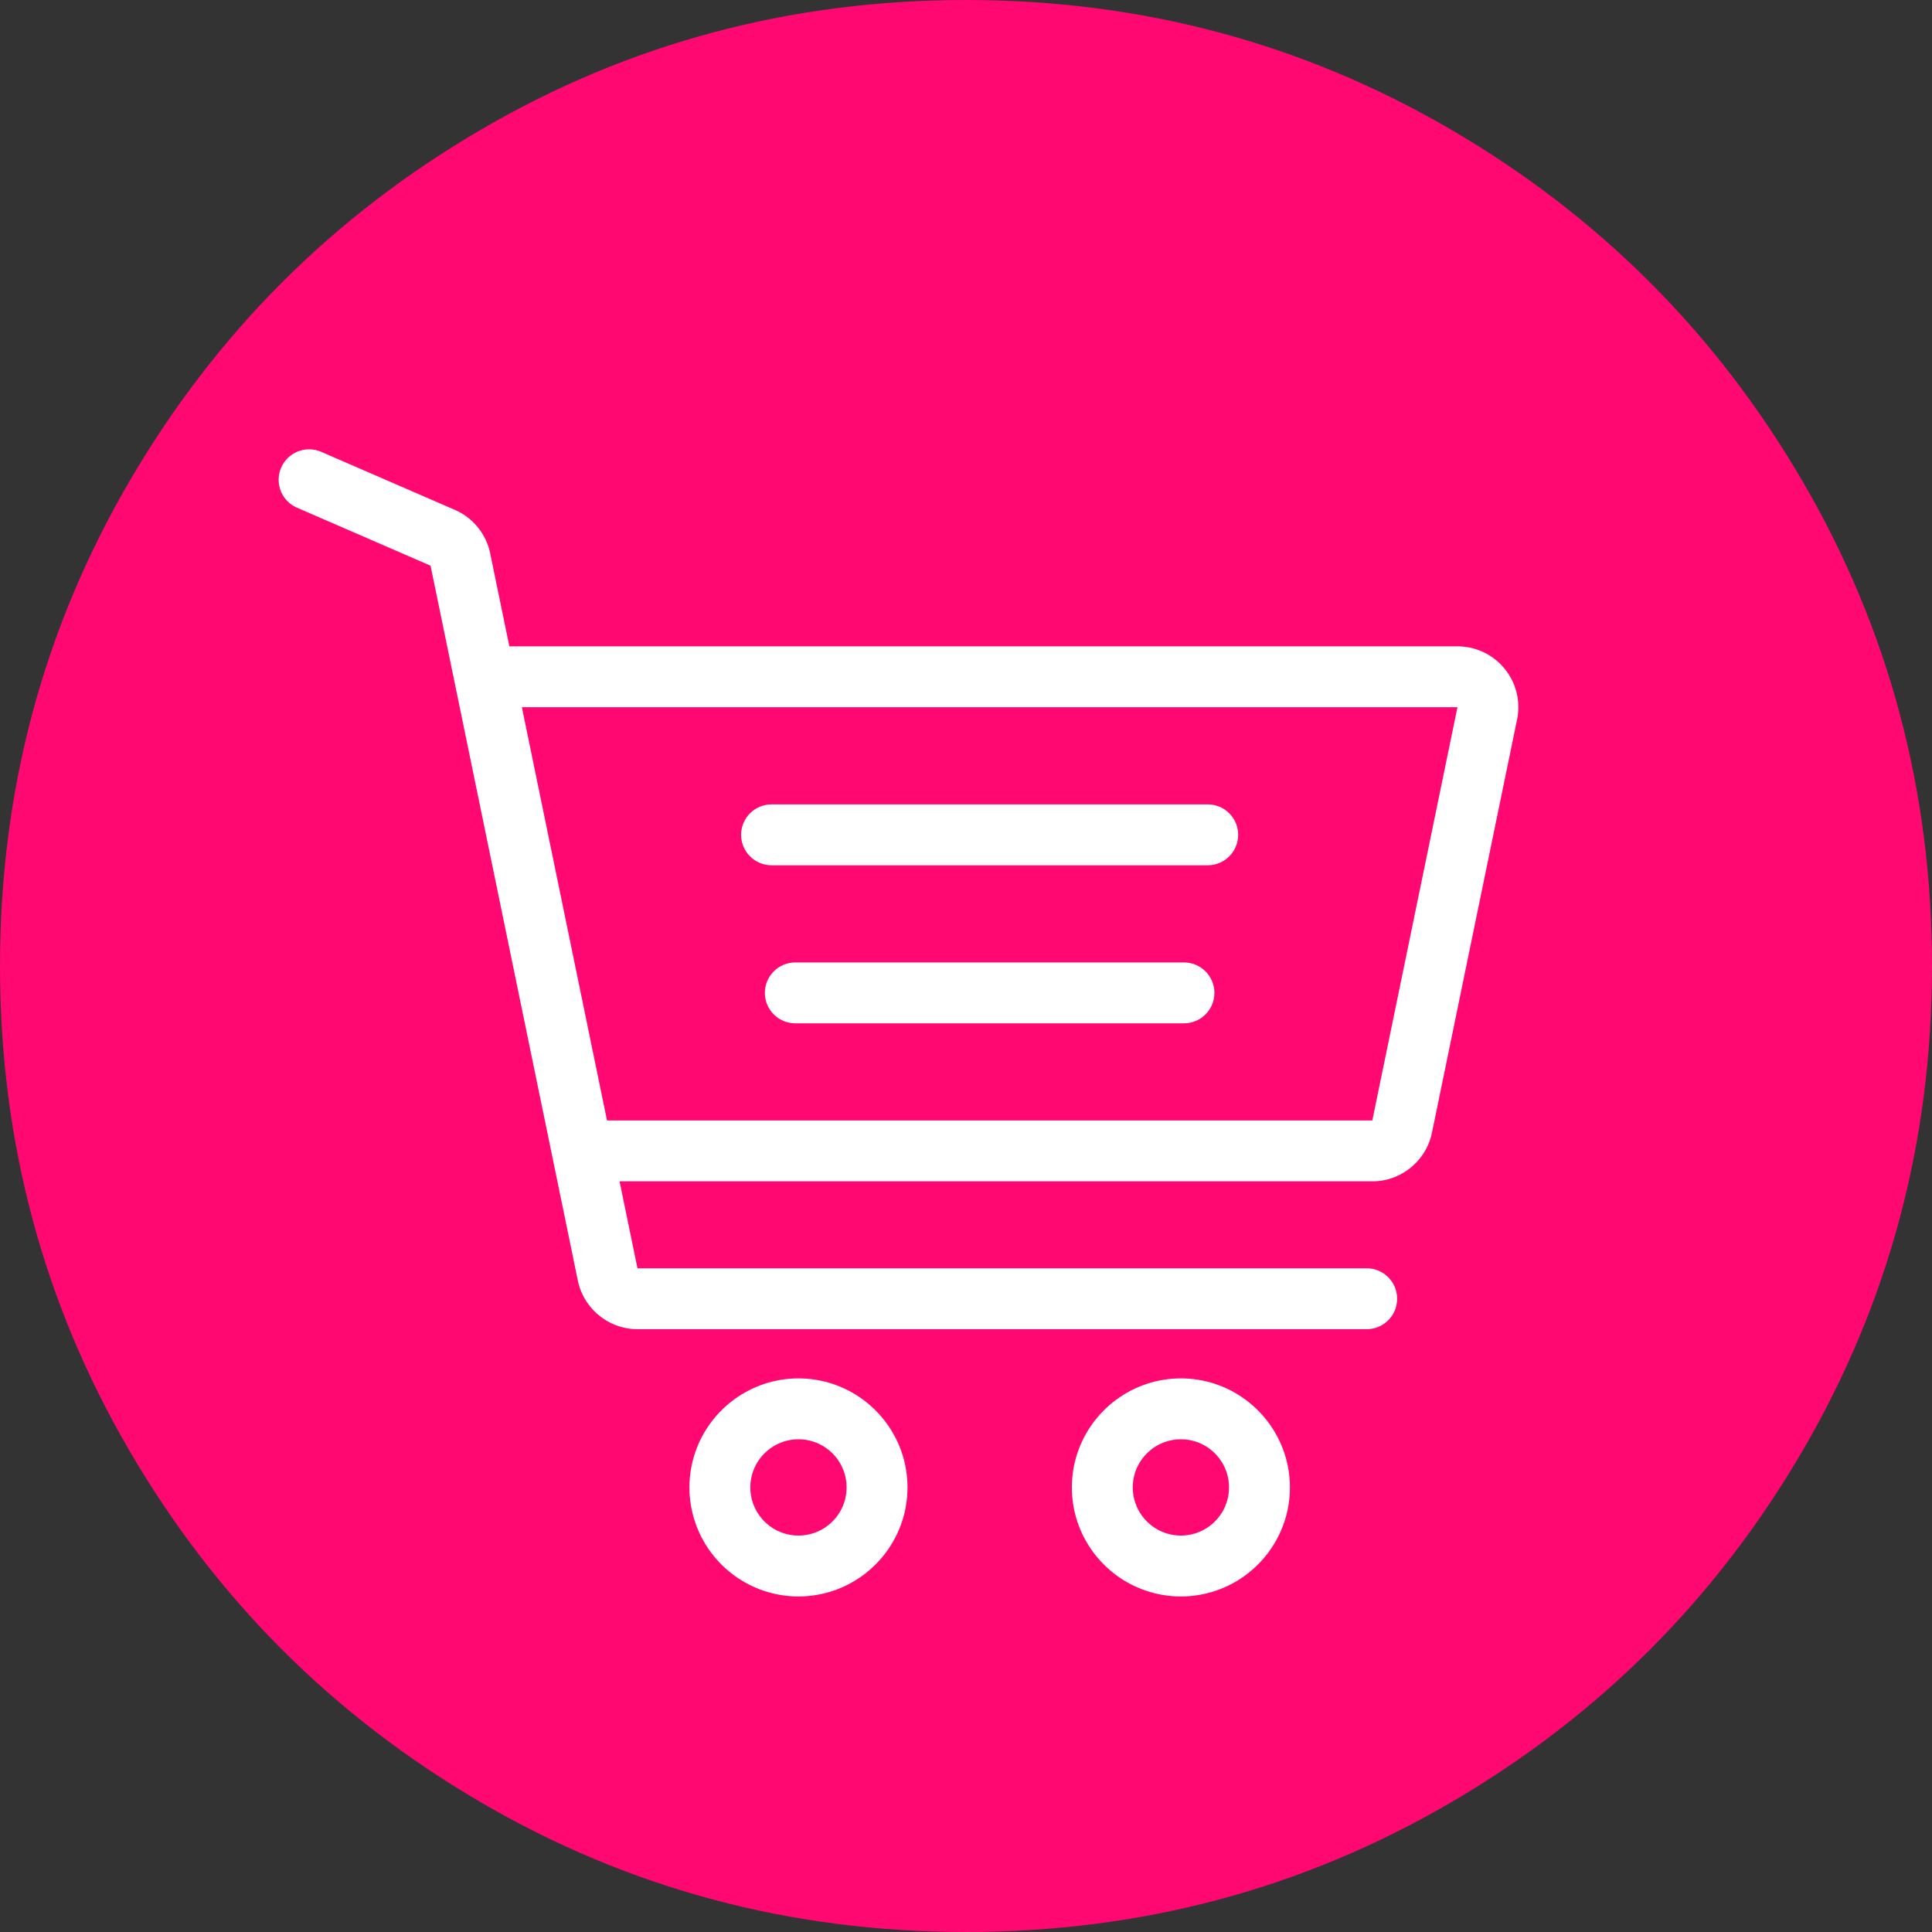 <?xml version="1.0" encoding="UTF-8" standalone="no"?>
<!DOCTYPE svg PUBLIC "-//W3C//DTD SVG 1.1//EN" "http://www.w3.org/Graphics/SVG/1.1/DTD/svg11.dtd">
<svg version="1.1" xmlns="http://www.w3.org/2000/svg" xmlns:xlink="http://www.w3.org/1999/xlink" preserveAspectRatio="xMidYMid meet" viewBox="0 0 640 640" width="512" height="512"><rect x="0" y="0" width="640" height="640" fill="#333333" stroke="none"/><defs><path d="M480.64 42.92C431.6 14.3 378.07 0 320.01 0C261.95 0 208.41 14.3 159.38 42.92C110.35 71.53 71.54 110.34 42.92 159.37C14.3 208.4 0 261.95 0 320C0 378.06 14.31 431.59 42.92 480.63C71.53 529.65 110.35 568.47 159.38 597.08C208.41 625.69 261.95 640 320 640C378.06 640 431.61 625.69 480.63 597.08C529.66 568.48 568.48 529.65 597.09 480.63C625.7 431.6 640 378.05 640 320C640 261.94 625.7 208.4 597.09 159.37C568.48 110.35 529.66 71.53 480.64 42.92Z" id="b6pyRPVDo"></path><path d="M267.46 456.73L268.91 456.88L270.35 457.09L271.77 457.35L273.17 457.66L274.55 458.03L275.9 458.46L277.24 458.93L278.54 459.46L279.83 460.03L281.08 460.65L282.31 461.32L283.51 462.03L284.68 462.79L285.82 463.59L286.92 464.43L287.99 465.32L289.03 466.24L290.03 467.2L290.99 468.2L291.91 469.24L292.8 470.31L293.64 471.41L294.44 472.55L295.2 473.72L295.91 474.92L296.58 476.15L297.2 477.4L297.77 478.68L298.3 479.99L298.77 481.33L299.2 482.68L299.57 484.06L299.88 485.46L300.14 486.88L300.35 488.32L300.5 489.77L300.59 491.24L300.62 492.73L300.59 494.22L300.5 495.69L300.35 497.14L300.14 498.58L299.88 500L299.57 501.4L299.2 502.78L298.77 504.13L298.3 505.47L297.77 506.77L297.2 508.06L296.58 509.31L295.91 510.54L295.2 511.74L294.44 512.91L293.64 514.05L292.8 515.15L291.91 516.22L290.99 517.26L290.03 518.26L289.03 519.22L287.99 520.14L286.92 521.03L285.82 521.87L284.68 522.67L283.51 523.43L282.31 524.14L281.08 524.81L279.83 525.43L278.55 526L277.24 526.53L275.9 527L274.55 527.42L273.17 527.79L271.77 528.11L270.35 528.37L268.91 528.58L267.46 528.73L265.99 528.82L264.5 528.85L263.01 528.82L261.54 528.73L260.09 528.58L258.65 528.37L257.23 528.11L255.83 527.79L254.45 527.42L253.1 527L251.76 526.53L250.46 526L249.17 525.43L247.92 524.81L246.69 524.14L245.49 523.43L244.32 522.67L243.18 521.87L242.08 521.03L241.01 520.14L239.97 519.22L238.97 518.26L238.01 517.26L237.09 516.22L236.2 515.15L235.36 514.05L234.56 512.91L233.8 511.74L233.09 510.54L232.42 509.31L231.8 508.06L231.23 506.77L230.7 505.47L230.23 504.13L229.81 502.78L229.44 501.4L229.12 500L228.86 498.58L228.65 497.14L228.5 495.69L228.41 494.22L228.38 492.73L228.41 491.24L228.5 489.77L228.65 488.32L228.86 486.88L229.12 485.46L229.44 484.06L229.81 482.68L230.23 481.33L230.7 479.99L231.23 478.68L231.8 477.4L232.42 476.15L233.09 474.92L233.8 473.72L234.56 472.55L235.36 471.41L236.2 470.31L237.09 469.24L238.01 468.2L238.97 467.2L239.97 466.24L241.01 465.32L242.08 464.43L243.18 463.59L244.32 462.79L245.49 462.03L246.69 461.32L247.92 460.65L249.17 460.03L250.46 459.46L251.76 458.93L253.1 458.46L254.45 458.03L255.83 457.66L257.23 457.35L258.65 457.09L260.09 456.88L261.54 456.73L263.01 456.64L264.5 456.61L265.99 456.64L267.46 456.73ZM261.92 476.99L260.67 477.24L259.46 477.59L258.3 478.03L257.18 478.56L256.1 479.17L255.09 479.86L254.13 480.62L253.23 481.45L252.39 482.35L251.63 483.31L250.94 484.33L250.33 485.4L249.81 486.52L249.36 487.69L249.01 488.9L248.76 490.14L248.6 491.42L248.55 492.73L248.6 494.03L248.76 495.31L249.01 496.56L249.36 497.76L249.81 498.93L250.33 500.05L250.94 501.12L251.63 502.14L252.39 503.1L253.23 504L254.13 504.83L255.09 505.6L256.1 506.29L257.18 506.9L258.3 507.42L259.46 507.86L260.67 508.21L261.92 508.47L263.19 508.63L264.5 508.68L265.81 508.63L267.08 508.47L268.33 508.21L269.54 507.86L270.7 507.42L271.82 506.9L272.9 506.29L273.91 505.6L274.88 504.83L275.77 504L276.61 503.1L277.37 502.14L278.06 501.12L278.67 500.05L279.2 498.93L279.64 497.76L279.99 496.56L280.24 495.31L280.4 494.03L280.45 492.73L280.4 491.42L280.24 490.14L279.99 488.9L279.64 487.69L279.2 486.53L278.67 485.4L278.06 484.33L277.37 483.31L276.61 482.35L275.77 481.45L274.88 480.62L273.91 479.86L272.9 479.17L271.82 478.56L270.7 478.03L269.54 477.59L268.33 477.24L267.08 476.99L265.81 476.83L264.5 476.78L263.19 476.83L261.92 476.99Z" id="aLhor1qJi"></path><path d="M394.14 456.73L395.6 456.88L397.03 457.09L398.45 457.35L399.85 457.66L401.23 458.03L402.59 458.46L403.92 458.93L405.23 459.46L406.51 460.03L407.77 460.65L408.99 461.32L410.19 462.03L411.36 462.79L412.5 463.59L413.6 464.43L414.67 465.32L415.71 466.24L416.71 467.2L417.67 468.2L418.6 469.24L419.48 470.31L420.32 471.41L421.12 472.55L421.88 473.72L422.59 474.92L423.26 476.15L423.88 477.4L424.46 478.68L424.98 479.99L425.46 481.33L425.88 482.68L426.25 484.06L426.56 485.46L426.83 486.88L427.03 488.32L427.18 489.77L427.27 491.24L427.3 492.73L427.27 494.22L427.18 495.69L427.03 497.14L426.83 498.58L426.57 500L426.25 501.4L425.88 502.78L425.46 504.13L424.98 505.47L424.46 506.77L423.88 508.06L423.26 509.31L422.6 510.54L421.88 511.74L421.12 512.91L420.32 514.05L419.48 515.15L418.6 516.22L417.67 517.26L416.71 518.26L415.71 519.22L414.67 520.14L413.6 521.03L412.5 521.87L411.36 522.67L410.19 523.43L409 524.14L407.77 524.81L406.51 525.43L405.23 526L403.92 526.53L402.59 527L401.23 527.42L399.85 527.79L398.45 528.11L397.03 528.37L395.6 528.58L394.14 528.73L392.67 528.82L391.18 528.85L389.7 528.82L388.23 528.73L386.77 528.58L385.33 528.37L383.91 528.11L382.51 527.79L381.14 527.42L379.78 527L378.45 526.53L377.14 526L375.86 525.43L374.6 524.81L373.37 524.14L372.17 523.43L371 522.67L369.87 521.87L368.76 521.03L367.69 520.14L366.66 519.22L365.66 518.26L364.7 517.26L363.77 516.22L362.89 515.15L362.04 514.05L361.24 512.91L360.49 511.74L359.77 510.54L359.1 509.31L358.48 508.06L357.91 506.77L357.39 505.47L356.91 504.13L356.49 502.78L356.12 501.4L355.8 500L355.54 498.58L355.34 497.14L355.19 495.69L355.1 494.22L355.07 492.73L355.1 491.24L355.19 489.77L355.34 488.32L355.54 486.88L355.8 485.46L356.12 484.06L356.49 482.68L356.91 481.33L357.39 479.99L357.91 478.68L358.48 477.4L359.1 476.15L359.77 474.92L360.49 473.72L361.24 472.55L362.04 471.41L362.89 470.31L363.77 469.24L364.7 468.2L365.66 467.2L366.66 466.24L367.69 465.32L368.76 464.43L369.87 463.59L371 462.79L372.17 462.03L373.37 461.32L374.6 460.65L375.86 460.03L377.14 459.46L378.45 458.93L379.78 458.46L381.14 458.03L382.51 457.66L383.91 457.35L385.33 457.09L386.77 456.88L388.23 456.73L389.7 456.64L391.18 456.61L392.67 456.64L394.14 456.73ZM388.6 476.99L387.36 477.24L386.15 477.59L384.98 478.03L383.86 478.56L382.79 479.17L381.77 479.86L380.81 480.62L379.91 481.45L379.08 482.35L378.31 483.31L377.63 484.33L377.02 485.4L376.49 486.52L376.05 487.69L375.7 488.9L375.44 490.14L375.29 491.42L375.23 492.73L375.29 494.03L375.44 495.31L375.7 496.56L376.05 497.76L376.49 498.93L377.02 500.05L377.63 501.12L378.31 502.14L379.08 503.1L379.91 504L380.81 504.83L381.77 505.6L382.79 506.29L383.86 506.9L384.98 507.42L386.15 507.86L387.36 508.21L388.6 508.47L389.88 508.63L391.18 508.68L392.49 508.63L393.77 508.47L395.01 508.21L396.22 507.86L397.39 507.42L398.51 506.9L399.58 506.29L400.6 505.6L401.56 504.83L402.46 504L403.29 503.1L404.05 502.14L404.74 501.12L405.35 500.05L405.88 498.93L406.32 497.76L406.67 496.56L406.93 495.31L407.08 494.03L407.13 492.73L407.08 491.42L406.93 490.14L406.67 488.9L406.32 487.69L405.88 486.53L405.35 485.4L404.74 484.33L404.05 483.31L403.29 482.35L402.46 481.45L401.56 480.62L400.6 479.86L399.58 479.17L398.51 478.56L397.39 478.03L396.22 477.59L395.01 477.24L393.77 476.99L392.49 476.83L391.18 476.78L389.88 476.83L388.6 476.99Z" id="dCItOVB0"></path><path d="M255.58 266.46C250.01 266.46 245.5 270.98 245.5 276.55C245.5 282.11 250.02 286.63 255.58 286.63C270.03 286.63 385.63 286.63 400.08 286.63C405.64 286.63 410.16 282.11 410.16 276.55C410.16 270.98 405.64 266.46 400.08 266.46C371.18 266.46 270.03 266.46 255.58 266.46Z" id="a3mKcFVAiz"></path><path d="M263.45 318.82C257.88 318.82 253.37 323.34 253.37 328.91C253.37 334.47 257.88 338.99 263.45 338.99C276.32 338.99 379.33 338.99 392.21 338.99C397.78 338.99 402.29 334.47 402.29 328.91C402.29 323.34 397.78 318.82 392.21 318.82C366.46 318.82 276.32 318.82 263.45 318.82Z" id="acGgr2s4U"></path><path d="M103.28 148.88L103.67 148.93L104.07 148.99L104.46 149.06L104.85 149.15L105.25 149.26L105.64 149.38L106.02 149.53L106.41 149.68L150.66 168.89L151.11 169.09L151.55 169.31L151.99 169.53L152.42 169.76L152.84 170L153.26 170.25L153.66 170.51L154.07 170.78L154.46 171.06L154.85 171.35L155.23 171.64L155.6 171.95L155.96 172.26L156.32 172.58L156.67 172.91L157.01 173.25L157.34 173.6L157.66 173.95L157.98 174.31L158.28 174.68L158.58 175.05L158.87 175.44L159.15 175.82L159.42 176.22L159.68 176.62L159.93 177.03L160.17 177.45L160.41 177.87L160.63 178.29L160.84 178.72L161.04 179.16L161.23 179.61L161.42 180.05L161.59 180.51L161.75 180.96L161.9 181.43L162.04 181.89L162.16 182.37L162.28 182.84L162.38 183.32L168.73 214.11L482.8 214.11L483.25 214.12L483.71 214.13L484.16 214.16L484.61 214.19L485.06 214.24L485.51 214.29L485.95 214.36L486.39 214.43L486.83 214.52L487.27 214.61L487.7 214.71L488.13 214.82L488.56 214.95L488.98 215.08L489.41 215.22L489.82 215.37L490.24 215.53L490.65 215.69L491.05 215.87L491.46 216.06L491.85 216.25L492.25 216.45L492.64 216.66L493.02 216.89L493.4 217.11L493.77 217.35L494.14 217.6L494.51 217.85L494.87 218.12L495.22 218.39L495.57 218.67L495.91 218.95L496.25 219.25L496.58 219.55L496.9 219.86L497.22 220.18L497.53 220.51L497.84 220.85L498.14 221.19L498.43 221.54L498.71 221.89L498.99 222.26L499.26 222.62L499.51 222.99L499.76 223.37L500 223.75L500.23 224.14L500.45 224.53L500.67 224.92L500.87 225.32L501.06 225.72L501.25 226.12L501.42 226.53L501.59 226.94L501.75 227.36L501.89 227.78L502.03 228.2L502.16 228.62L502.28 229.05L502.39 229.48L502.49 229.91L502.58 230.34L502.67 230.77L502.74 231.21L502.8 231.65L502.85 232.09L502.89 232.53L502.93 232.98L502.95 233.42L502.96 233.87L502.97 234.31L502.96 234.76L502.95 235.21L502.92 235.66L502.88 236.1L502.84 236.55L502.78 237L502.71 237.45L502.64 237.9L502.55 238.34L474.35 375.24L474.19 375.93L474.01 376.62L473.81 377.29L473.58 377.96L473.34 378.61L473.07 379.25L472.78 379.88L472.47 380.49L472.14 381.1L471.79 381.69L471.42 382.27L471.03 382.83L470.63 383.38L470.2 383.91L469.76 384.43L469.31 384.93L468.83 385.42L468.34 385.89L467.84 386.35L467.32 386.78L466.79 387.2L466.24 387.61L465.68 387.99L465.11 388.35L464.52 388.7L463.93 389.03L463.32 389.33L462.7 389.62L462.07 389.89L461.43 390.13L460.78 390.35L460.12 390.56L459.46 390.74L458.78 390.89L458.1 391.03L457.41 391.14L456.72 391.22L456.01 391.28L455.31 391.32L454.6 391.33L205.24 391.33L211.17 420.14L452.73 420.14L453.14 420.15L453.56 420.18L453.96 420.22L454.36 420.27L454.76 420.35L455.15 420.43L455.54 420.54L455.92 420.66L456.29 420.79L456.65 420.93L457.01 421.09L457.36 421.27L457.7 421.45L458.04 421.65L458.37 421.86L458.68 422.09L458.99 422.32L459.29 422.57L459.58 422.83L459.86 423.09L460.13 423.37L460.38 423.66L460.63 423.96L460.87 424.27L461.09 424.59L461.3 424.91L461.5 425.25L461.69 425.59L461.86 425.94L462.02 426.3L462.17 426.67L462.3 427.04L462.42 427.42L462.52 427.8L462.61 428.19L462.68 428.59L462.74 428.99L462.78 429.4L462.8 429.81L462.81 430.22L462.8 430.64L462.78 431.05L462.74 431.46L462.68 431.86L462.61 432.26L462.52 432.65L462.42 433.03L462.3 433.41L462.17 433.78L462.02 434.15L461.86 434.51L461.69 434.86L461.5 435.2L461.3 435.54L461.09 435.86L460.87 436.18L460.63 436.49L460.38 436.79L460.13 437.08L459.86 437.35L459.58 437.62L459.29 437.88L458.99 438.13L458.68 438.36L458.37 438.59L458.04 438.8L457.7 439L457.36 439.18L457.01 439.36L456.65 439.52L456.29 439.66L455.92 439.79L455.54 439.91L455.15 440.01L454.76 440.1L454.36 440.18L453.96 440.23L453.56 440.27L453.14 440.3L452.73 440.31L211.17 440.31L210.46 440.29L209.75 440.26L209.05 440.2L208.36 440.11L207.67 440L206.99 439.86L206.31 439.71L205.65 439.53L204.99 439.33L204.34 439.1L203.7 438.86L203.07 438.59L202.45 438.31L201.84 438L201.24 437.67L200.66 437.33L200.09 436.96L199.53 436.58L198.98 436.18L198.45 435.76L197.93 435.32L197.42 434.87L196.93 434.39L196.46 433.91L196 433.4L195.56 432.88L195.14 432.35L194.73 431.8L194.35 431.24L193.98 430.66L193.63 430.07L193.3 429.47L192.99 428.85L192.7 428.22L192.43 427.58L192.18 426.93L191.96 426.27L191.76 425.59L191.58 424.91L191.42 424.21L142.63 187.39L98.38 168.18L98 168.01L97.63 167.82L97.28 167.62L96.93 167.41L96.59 167.18L96.27 166.95L95.96 166.7L95.66 166.44L95.37 166.17L95.09 165.89L94.83 165.6L94.58 165.3L94.34 165L94.11 164.68L93.89 164.36L93.69 164.02L93.5 163.69L93.33 163.34L93.16 162.99L93.01 162.63L92.88 162.27L92.76 161.9L92.65 161.53L92.56 161.15L92.48 160.77L92.41 160.39L92.37 160L92.33 159.62L92.31 159.22L92.31 158.83L92.32 158.44L92.35 158.04L92.39 157.65L92.45 157.26L92.52 156.86L92.61 156.47L92.72 156.08L92.85 155.69L92.99 155.3L93.14 154.92L93.32 154.54L93.5 154.17L93.7 153.81L93.92 153.47L94.14 153.13L94.38 152.81L94.63 152.5L94.88 152.2L95.15 151.91L95.43 151.63L95.72 151.37L96.02 151.11L96.33 150.87L96.64 150.65L96.97 150.43L97.3 150.23L97.64 150.04L97.98 149.86L98.33 149.7L98.69 149.55L99.05 149.42L99.42 149.3L99.79 149.19L100.17 149.1L100.55 149.02L100.93 148.95L101.32 148.9L101.71 148.87L102.1 148.85L102.49 148.85L102.88 148.86L103.28 148.88ZM454.6 371.17L482.8 234.28L172.88 234.28L201.08 371.17L454.6 371.17Z" id="c3zoUd5g9b"></path></defs><g><g><g><use xlink:href="#b6pyRPVDo" opacity="1" fill="#ff0871" fill-opacity="1"></use><g><use xlink:href="#b6pyRPVDo" opacity="1" fill-opacity="0" stroke="#000000" stroke-width="1" stroke-opacity="0"></use></g></g><g><use xlink:href="#aLhor1qJi" opacity="1" fill="#ffffff" fill-opacity="1"></use><g><use xlink:href="#aLhor1qJi" opacity="1" fill-opacity="0" stroke="#000000" stroke-width="1" stroke-opacity="0"></use></g></g><g><use xlink:href="#dCItOVB0" opacity="1" fill="#ffffff" fill-opacity="1"></use><g><use xlink:href="#dCItOVB0" opacity="1" fill-opacity="0" stroke="#000000" stroke-width="1" stroke-opacity="0"></use></g></g><g><use xlink:href="#a3mKcFVAiz" opacity="1" fill="#ffffff" fill-opacity="1"></use><g><use xlink:href="#a3mKcFVAiz" opacity="1" fill-opacity="0" stroke="#000000" stroke-width="1" stroke-opacity="0"></use></g></g><g><use xlink:href="#acGgr2s4U" opacity="1" fill="#ffffff" fill-opacity="1"></use><g><use xlink:href="#acGgr2s4U" opacity="1" fill-opacity="0" stroke="#000000" stroke-width="1" stroke-opacity="0"></use></g></g><g><use xlink:href="#c3zoUd5g9b" opacity="1" fill="#ffffff" fill-opacity="1"></use><g><use xlink:href="#c3zoUd5g9b" opacity="1" fill-opacity="0" stroke="#000000" stroke-width="1" stroke-opacity="0"></use></g></g></g></g></svg>
